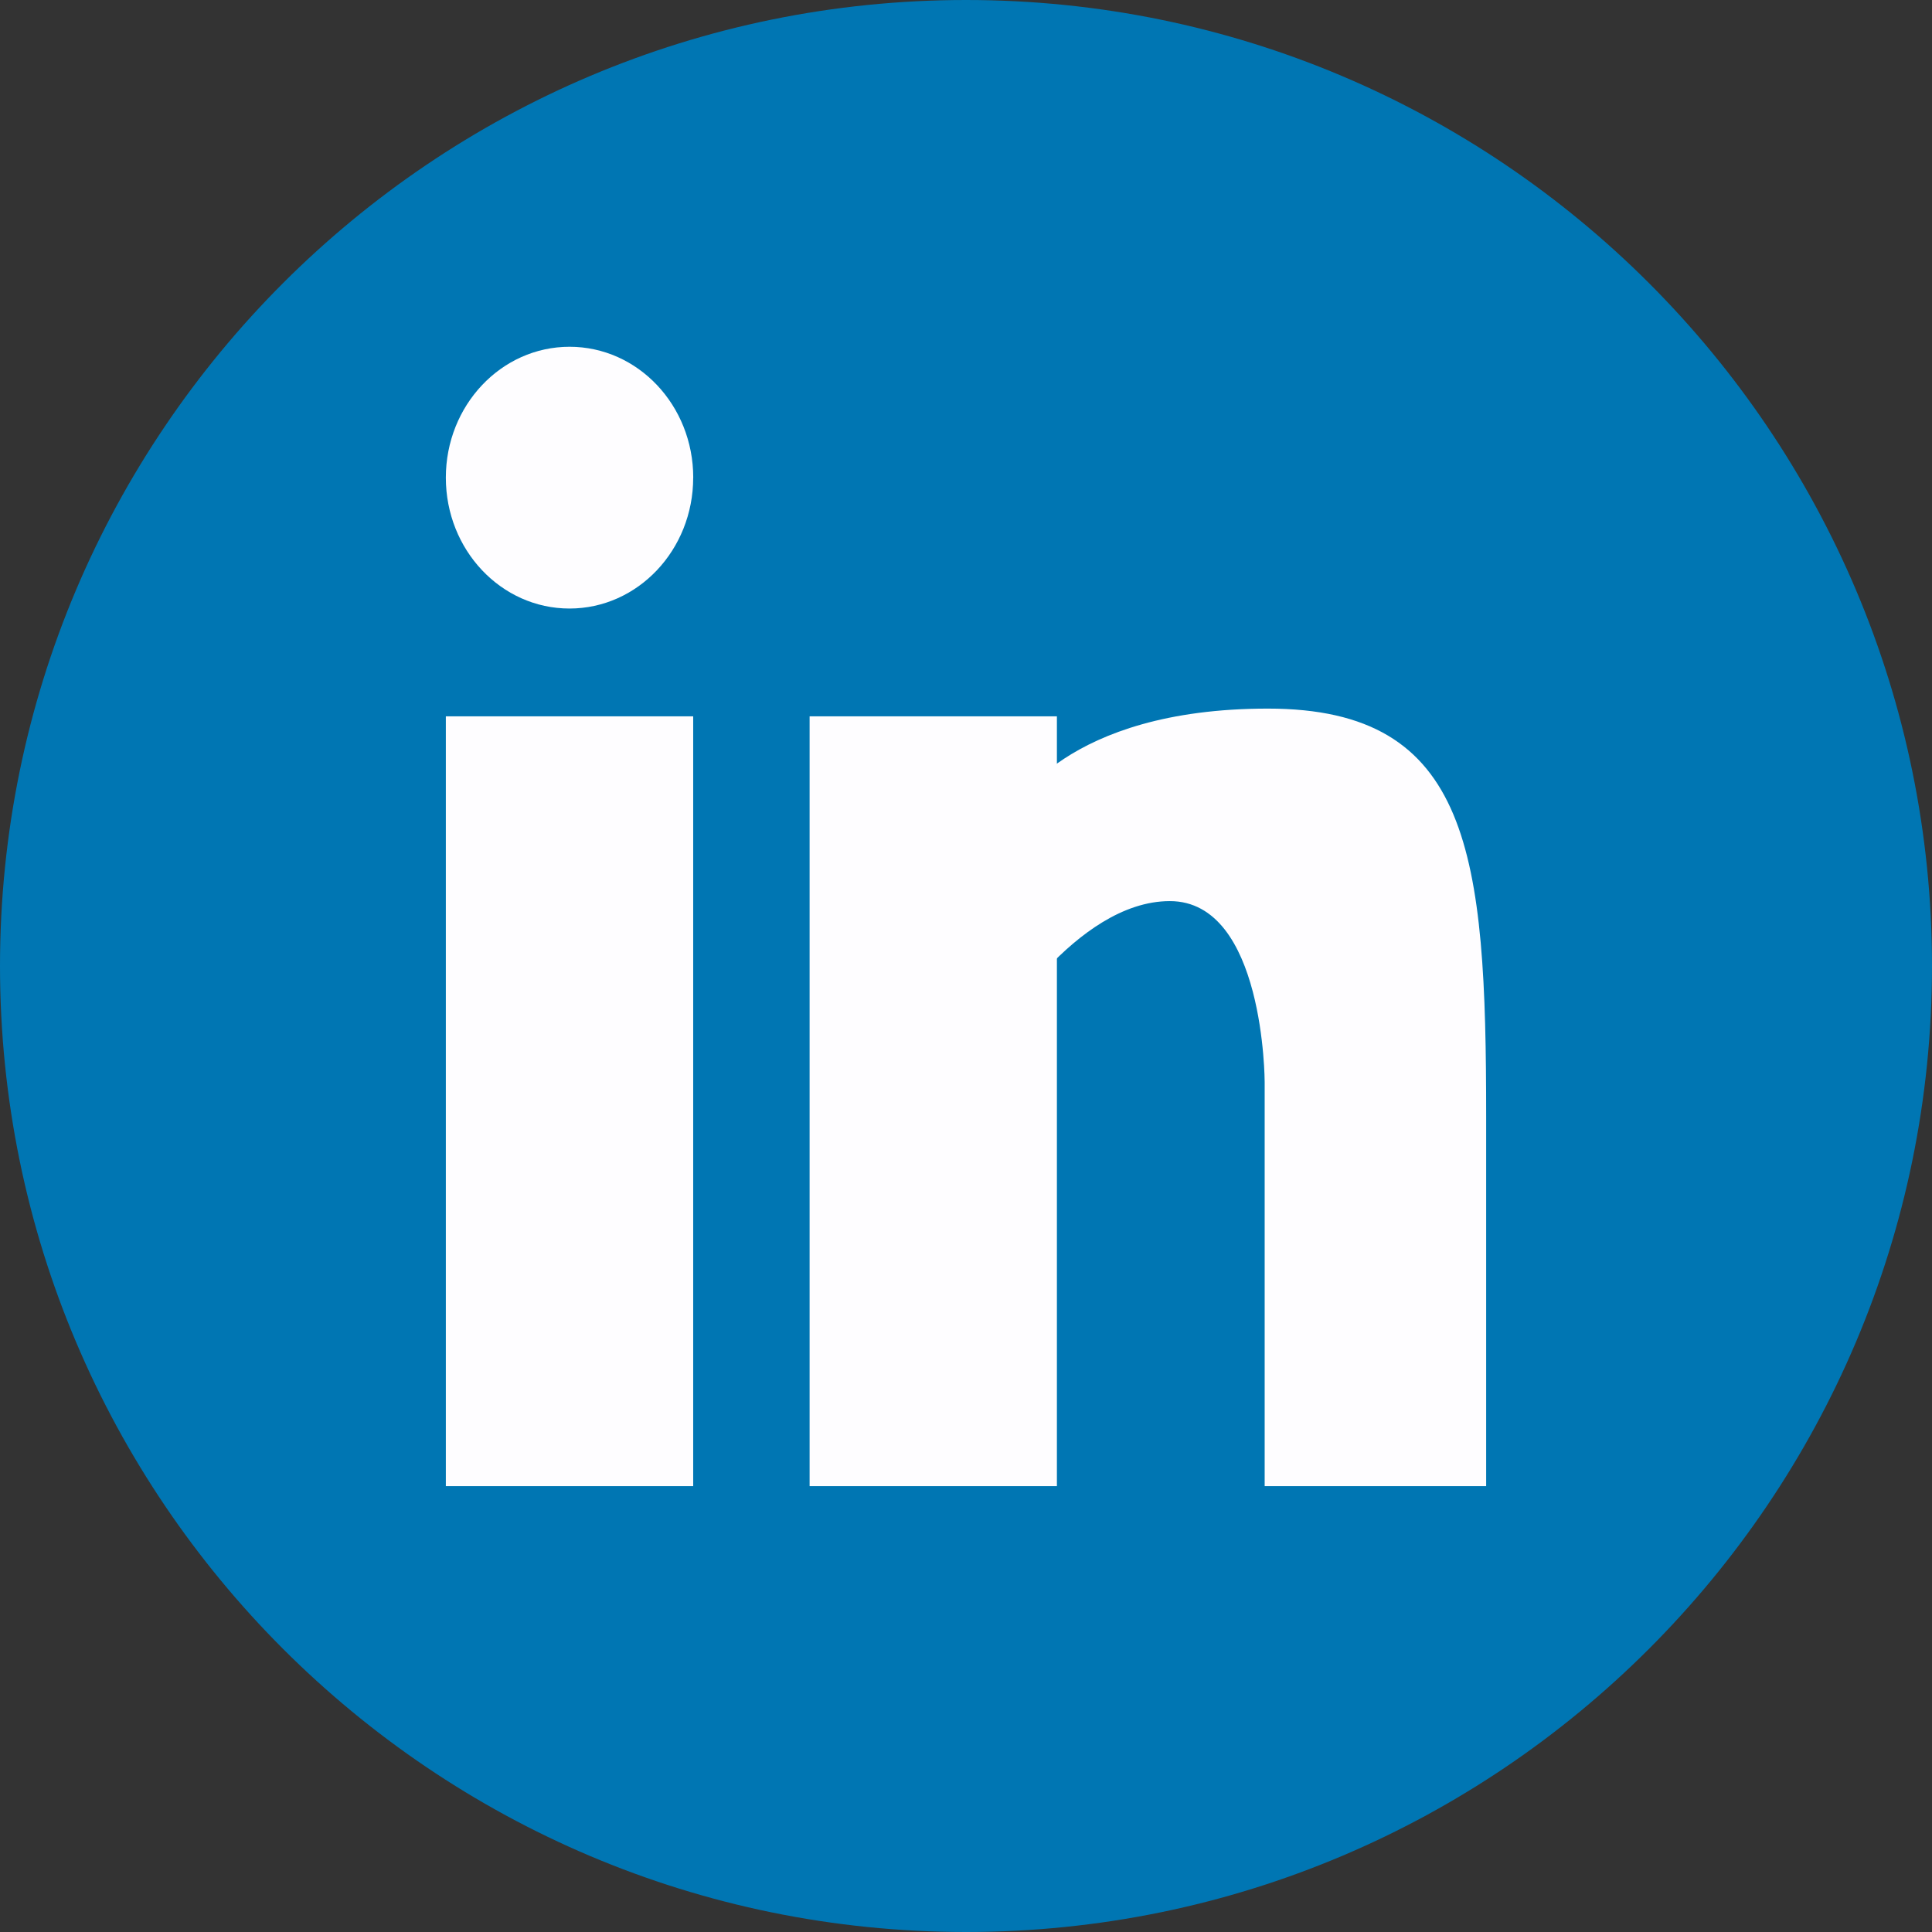 <svg width="39" height="39" viewBox="0 0 39 39" fill="none" xmlns="http://www.w3.org/2000/svg">
<rect x="0" y="0" width="39" height="39" fill="#333333" stroke="none"/>
<path d="M19.501 0C30.263 0 39 8.738 39 19.5C39 30.262 30.262 39 19.499 39C8.738 38.999 0 30.262 0 19.5C0 8.738 8.738 0 19.501 0Z" fill="#0076B3"/>
<g clip-path="url(#clip0_19_45)">
<path d="M21.335 14.46H16.343V30H21.335V14.46Z" fill="#FEFDFF"/>
<path d="M13.993 9.642C13.993 11.101 12.875 12.284 11.496 12.284C10.116 12.284 9 11.101 9 9.642C9 8.184 10.117 7 11.497 7C12.877 7 13.994 8.182 13.994 9.642H13.993Z" fill="#FEFDFF"/>
<path d="M13.993 14.46H9V30H13.993V14.46Z" fill="#FEFDFF"/>
<path d="M20.455 16.324C20.455 16.324 21.483 14.304 25.594 14.304C29.705 14.304 30 17.257 30 22.54V30H25.529V21.842C25.529 21.842 25.527 18.19 23.615 18.19C21.702 18.19 20.087 20.91 20.087 20.91L20.454 16.326L20.455 16.324Z" fill="#FEFDFF"/>
</g>
<defs>
<clipPath id="clip0_19_45">
<rect width="21" height="23" fill="white" transform="translate(9 7)"/>
</clipPath>
</defs>
</svg>
